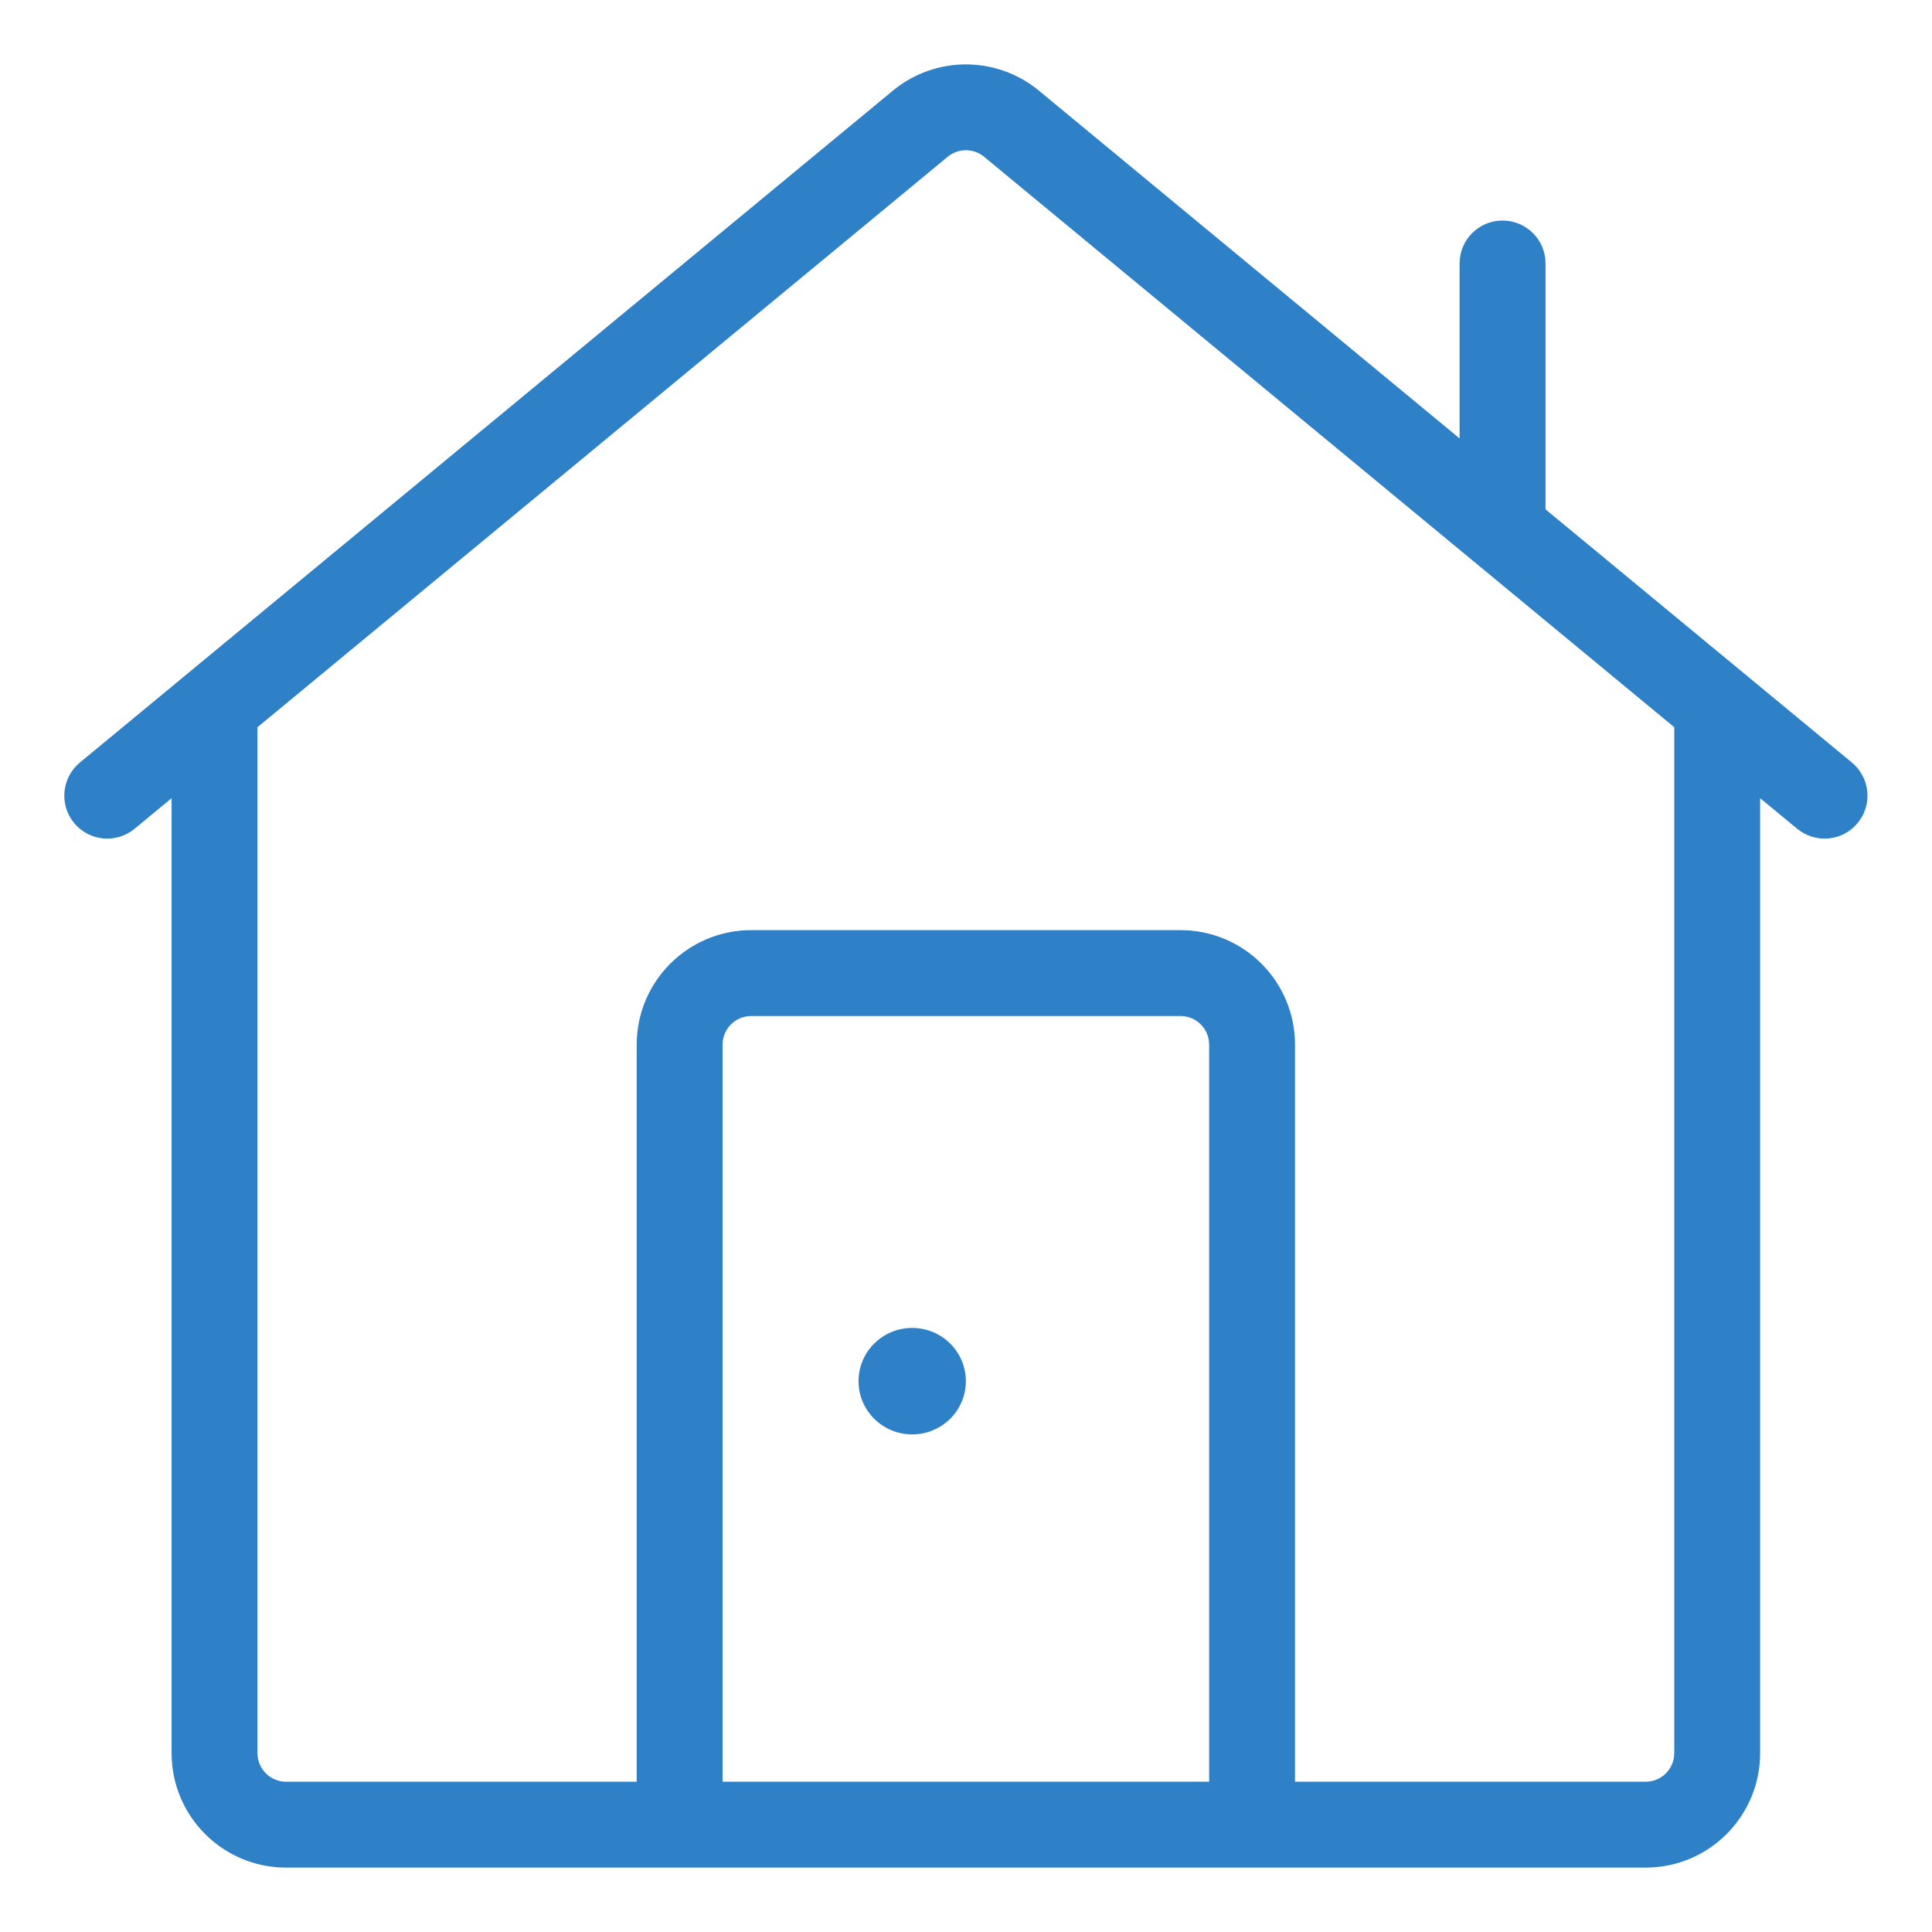<svg width="27" height="27" viewBox="0 0 27 27" fill="none" xmlns="http://www.w3.org/2000/svg">
<path fill-rule="evenodd" clip-rule="evenodd" d="M13.244 2.191C13.392 2.069 13.605 2.069 13.753 2.191L20.616 7.863L23.398 10.163V24.5C23.398 24.721 23.219 24.9 22.998 24.9H18.098V14.599C18.098 13.716 17.382 12.999 16.498 12.999H10.498C9.615 12.999 8.898 13.716 8.898 14.599V24.9H3.998C3.778 24.9 3.598 24.721 3.598 24.5V10.163L13.244 2.191ZM16.898 14.599V24.9H10.098V14.599C10.098 14.378 10.277 14.199 10.498 14.199H16.498C16.719 14.199 16.898 14.378 16.898 14.599ZM22.998 26.1H9.502L9.498 26.1L9.494 26.1H3.998C3.115 26.1 2.398 25.384 2.398 24.5V11.155L1.881 11.582C1.625 11.793 1.247 11.758 1.036 11.502C0.825 11.247 0.861 10.868 1.116 10.657L12.479 1.266C13.071 0.778 13.926 0.778 14.518 1.266L20.398 6.127V3.682C20.398 3.35 20.667 3.082 20.998 3.082C21.33 3.082 21.599 3.35 21.599 3.682V7.118L25.881 10.657C26.136 10.868 26.172 11.247 25.961 11.502C25.75 11.758 25.372 11.793 25.116 11.582L24.598 11.155V24.5C24.598 25.384 23.882 26.1 22.998 26.1ZM12.748 20.046C13.163 20.046 13.498 19.713 13.498 19.302C13.498 18.891 13.163 18.558 12.748 18.558C12.334 18.558 11.998 18.891 11.998 19.302C11.998 19.713 12.334 20.046 12.748 20.046Z" fill="#2E81C7"/>
</svg>
